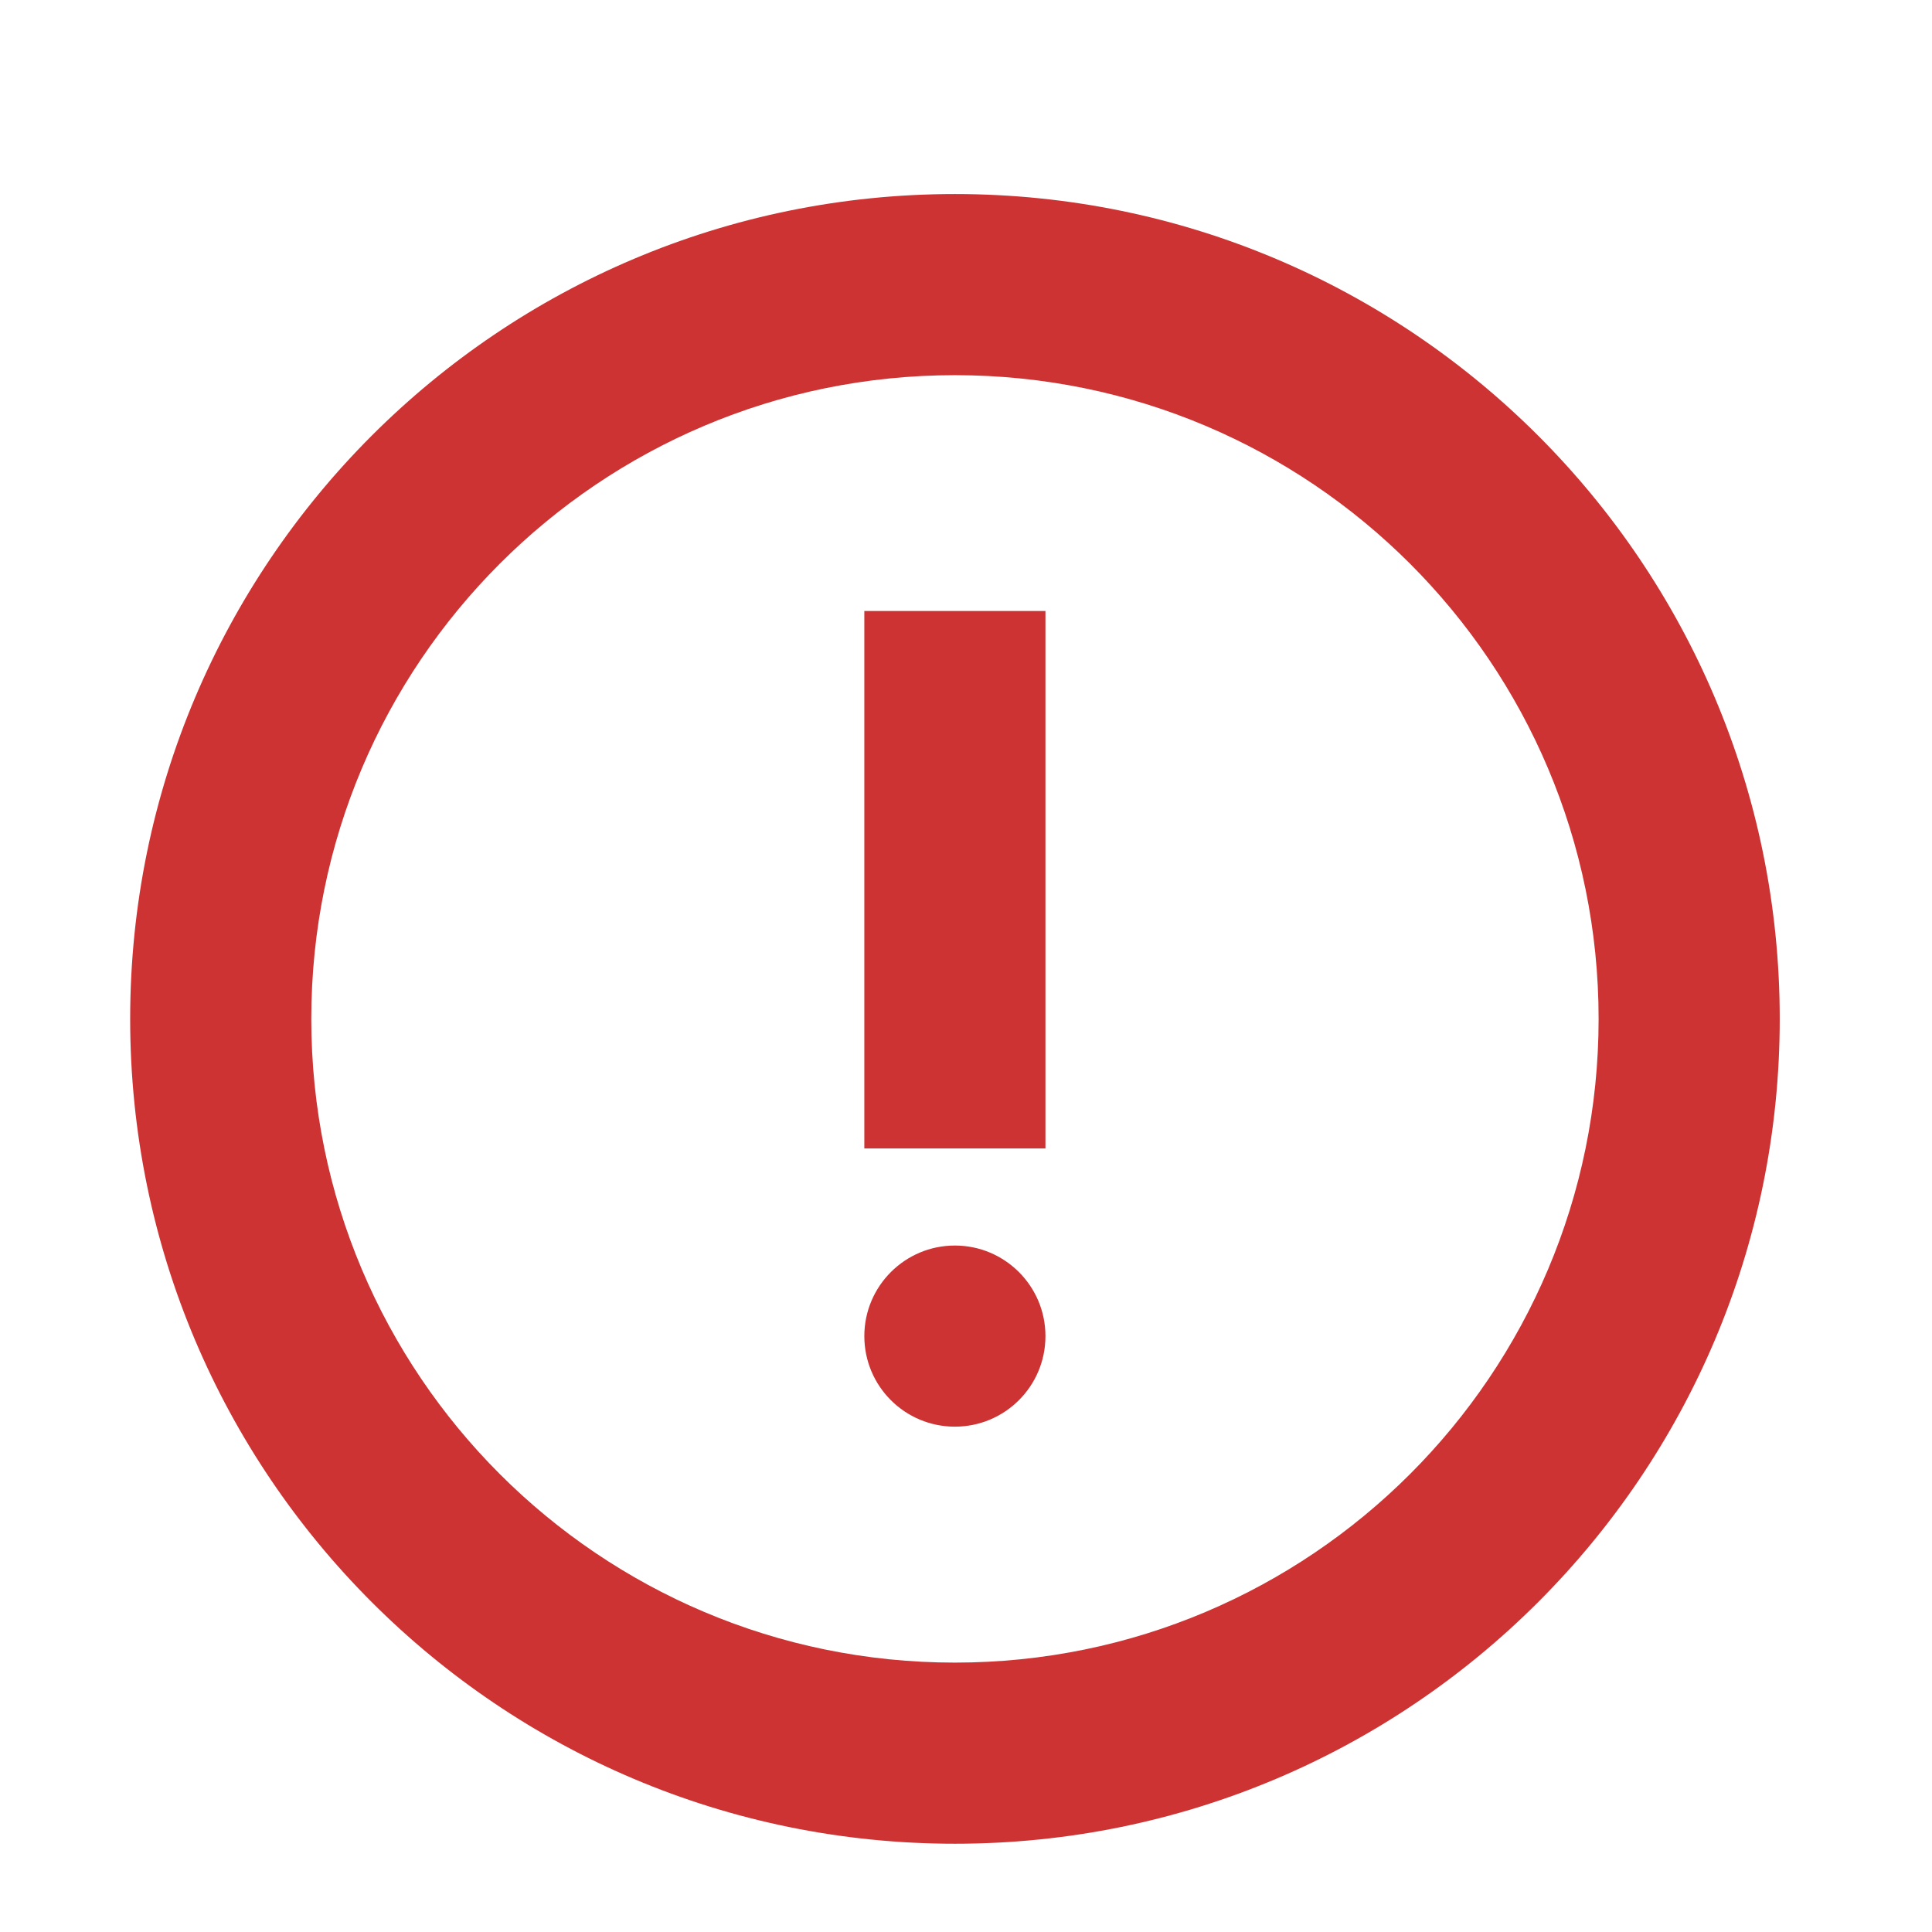 <?xml version="1.0" encoding="UTF-8"?>
<svg xmlns="http://www.w3.org/2000/svg" width="16" height="16" viewBox="0 0 16 16" fill="none">
  <path fill-rule="evenodd" clip-rule="evenodd" d="M7.908 13.769C10.852 13.769 13.239 11.382 13.239 8.438C13.239 5.494 10.852 3.107 7.908 3.107C4.964 3.107 2.578 5.494 2.578 8.438C2.578 11.382 4.964 13.769 7.908 13.769ZM7.908 15.269C11.681 15.269 14.739 12.21 14.739 8.438C14.739 4.666 11.681 1.607 7.908 1.607C4.136 1.607 1.078 4.666 1.078 8.438C1.078 12.21 4.136 15.269 7.908 15.269Z" fill="#CE3333"></path>
  <path fill-rule="evenodd" clip-rule="evenodd" d="M7.158 9.511V5.06H8.658V9.511H7.158Z" fill="#CE3333"></path>
  <path d="M8.658 11.065C8.658 11.48 8.322 11.815 7.908 11.815C7.494 11.815 7.158 11.48 7.158 11.065C7.158 10.651 7.494 10.315 7.908 10.315C8.322 10.315 8.658 10.651 8.658 11.065Z" fill="#CE3333"></path>
</svg>
